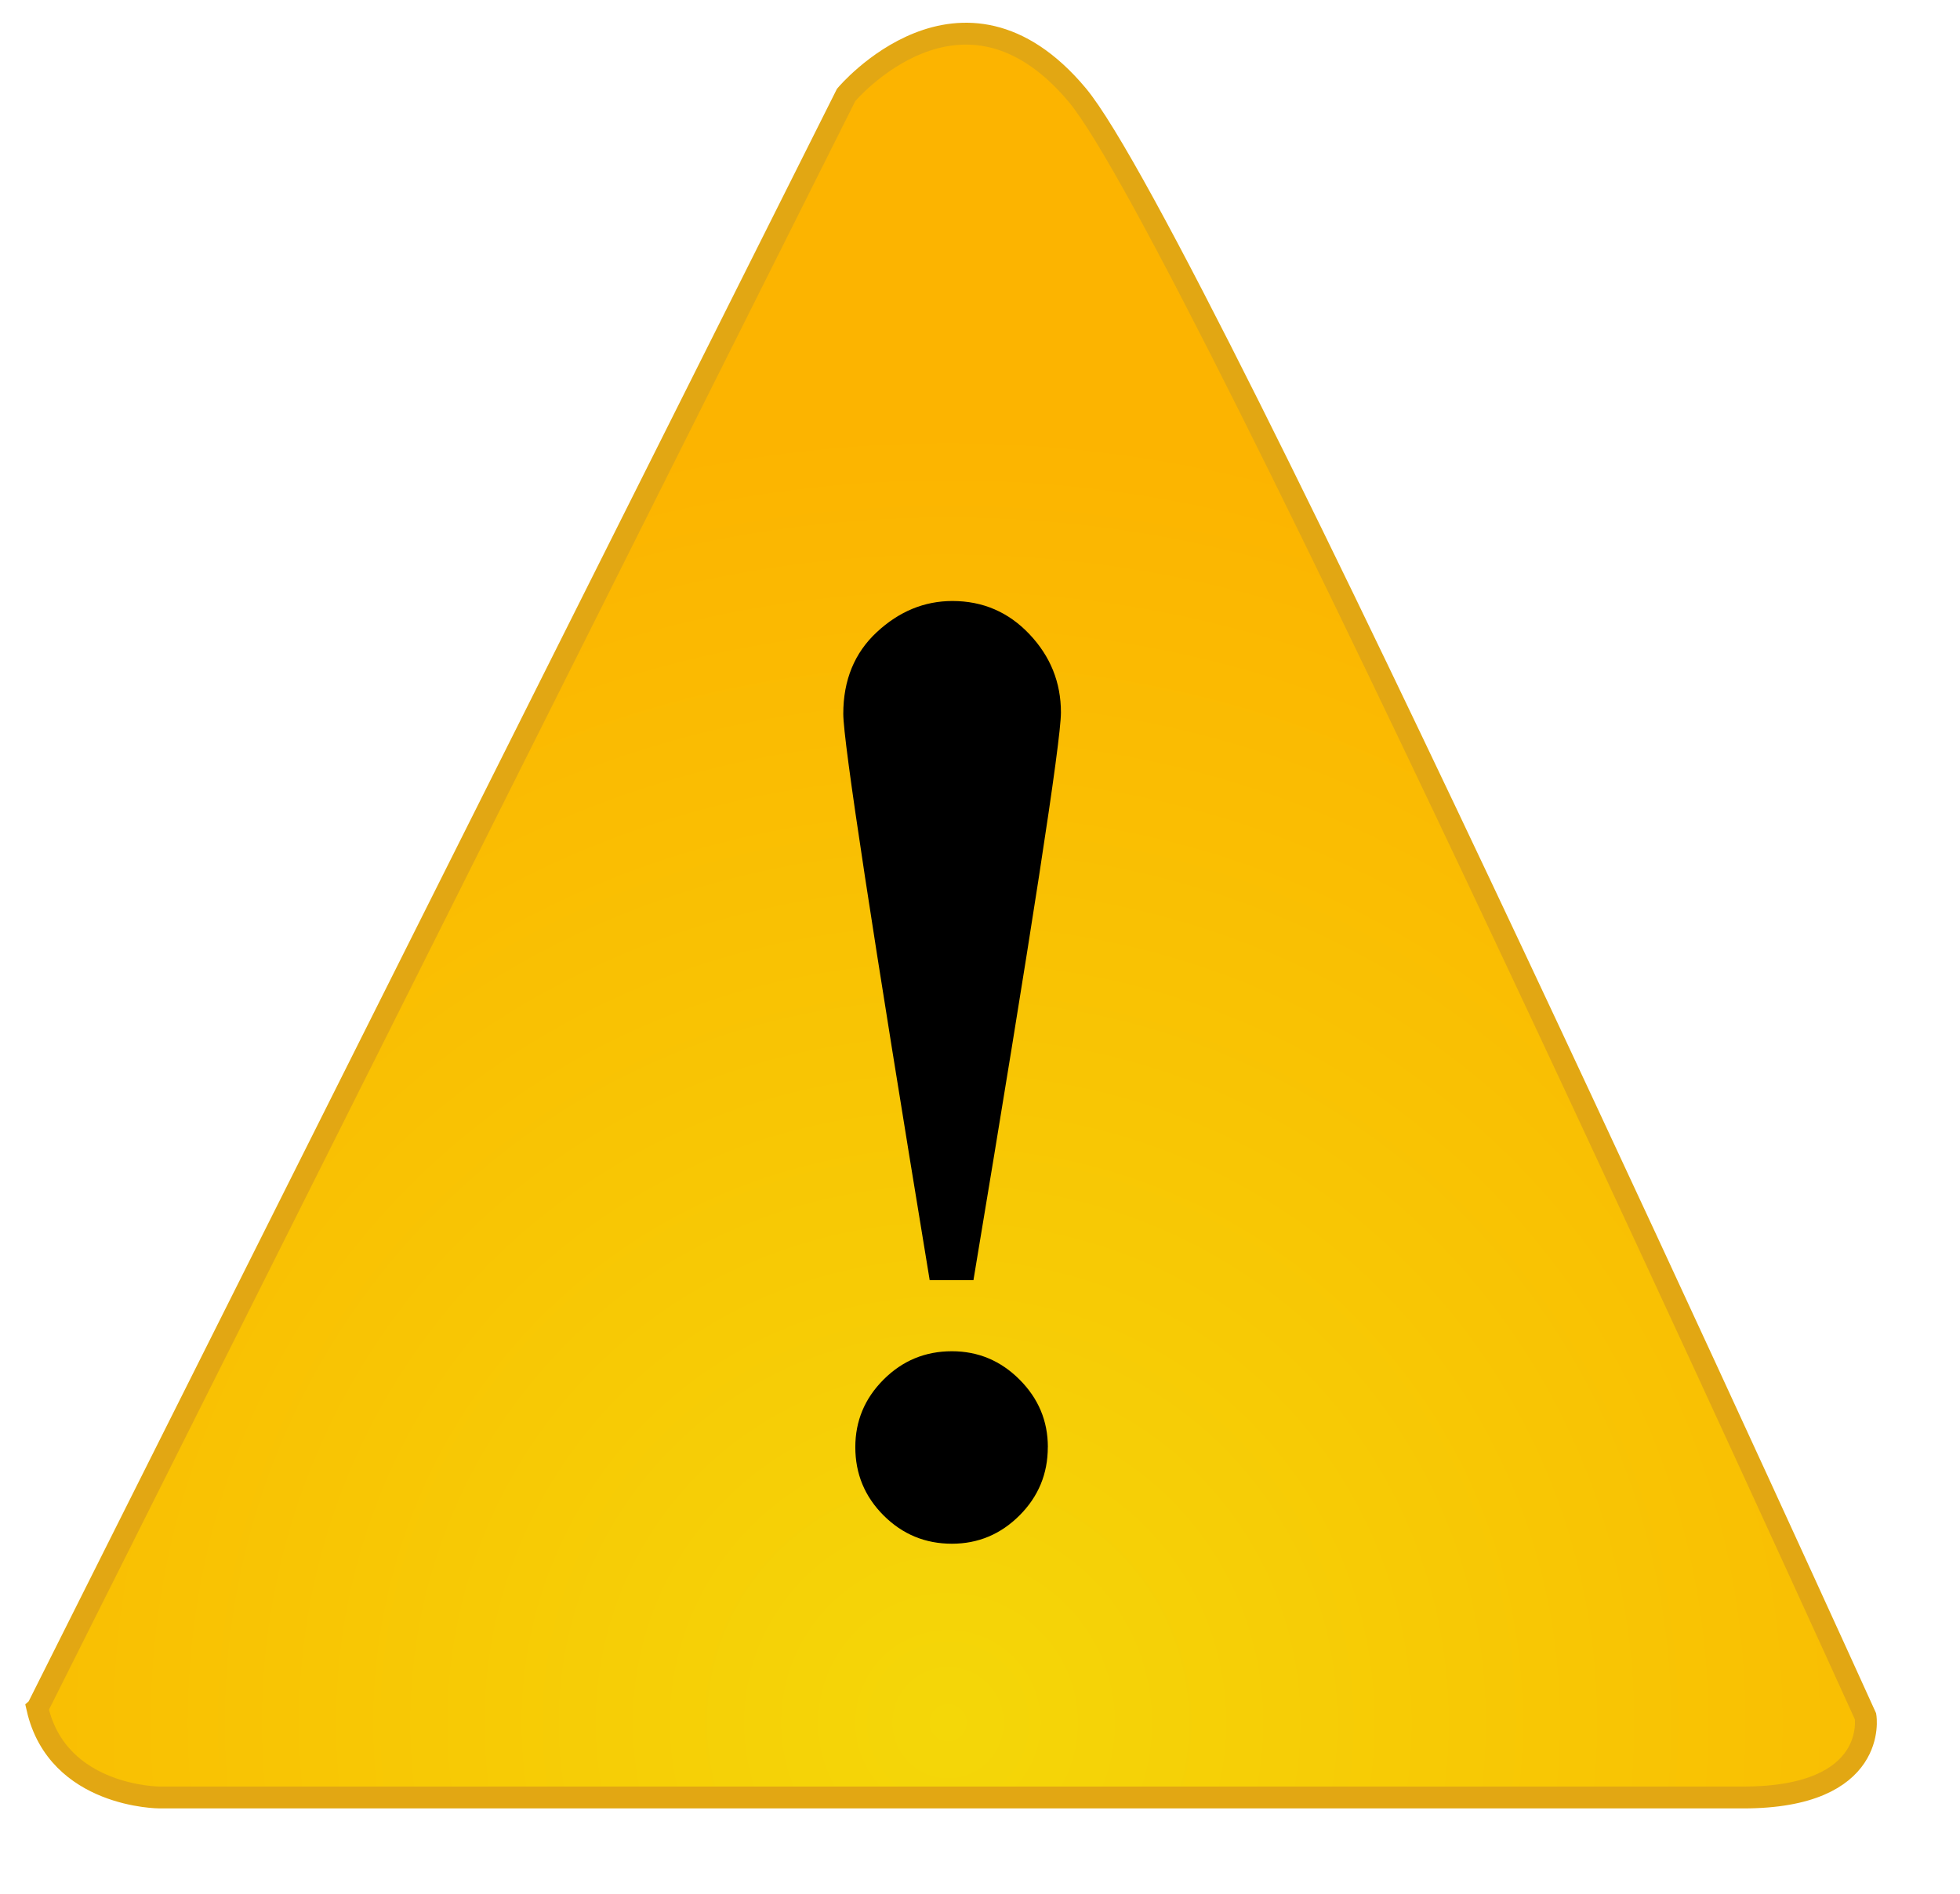 <?xml version="1.0" encoding="UTF-8" standalone="no"?>
<!-- Generator: Adobe Illustrator 12.0.0, SVG Export Plug-In  -->
<svg
    xmlns:rdf="http://www.w3.org/1999/02/22-rdf-syntax-ns#"
    xmlns="http://www.w3.org/2000/svg"
    xmlns:cc="http://web.resource.org/cc/"
    xmlns:xlink="http://www.w3.org/1999/xlink"
    xmlns:a="http://ns.adobe.com/AdobeSVGViewerExtensions/3.0/"
    xmlns:dc="http://purl.org/dc/elements/1.1/"
    xmlns:svg="http://www.w3.org/2000/svg"
    xmlns:inkscape="http://www.inkscape.org/namespaces/inkscape"
    xmlns:sodipodi="http://sodipodi.sourceforge.net/DTD/sodipodi-0.dtd"
    xmlns:ns1="http://sozi.baierouge.fr"
    xml:space="preserve"
    version="1.1"
    enable-background="new 0 0 448 433"
    viewBox="0 0 448 433"
  >
<g
    >
	<g
      >
		<radialGradient
          id="XMLID_1_"
          gradientUnits="userSpaceOnUse"
          cy="393.79"
          cx="216.7"
          r="296.7"
        >
			<stop
            style="stop-color:#F4D708"
            offset="0"
        />
			<stop
            style="stop-color:#FCB400"
            offset="1"
        />
		</radialGradient
      >
		<path
          d="m8.551 390.5l184.85-368.8s26.409-31.504 52.815 0c26.41 31.501 180.19 370.65 180.19 370.65s3.105 18.534-27.961 18.534-361.94 0-361.94 0-23.299 0-27.959-20.38z"
          fill="url(#XMLID_1_)"
      />
		<path
          stroke="#E2A713"
          stroke-width="5"
          d="m8.551 390.5l184.85-368.8s26.409-31.504 52.815 0c26.41 31.501 180.19 370.65 180.19 370.65s3.105 18.534-27.961 18.534-361.94 0-361.94 0-23.299 0-27.959-20.38z"
          fill="none"
      />
	</g
    >
</g
  >
<path
      d="m212.5 292.63c-13.168-79.969-19.75-123.12-19.75-129.45 0-7.703 2.551-13.926 7.66-18.676 5.105-4.746 10.871-7.121 17.293-7.121 6.949 0 12.82 2.535 17.609 7.598s7.188 11.023 7.188 17.883c0 6.543-6.668 49.801-20 129.77h-10zm27 38.17c0 6.098-2.156 11.301-6.469 15.613-4.313 4.309-9.461 6.465-15.453 6.465-6.098 0-11.301-2.156-15.613-6.465-4.313-4.313-6.465-9.516-6.465-15.613 0-5.992 2.152-11.141 6.465-15.453s9.516-6.469 15.613-6.469c5.992 0 11.141 2.156 15.453 6.469s6.48 9.45 6.48 15.44z"
  />
</svg
>
